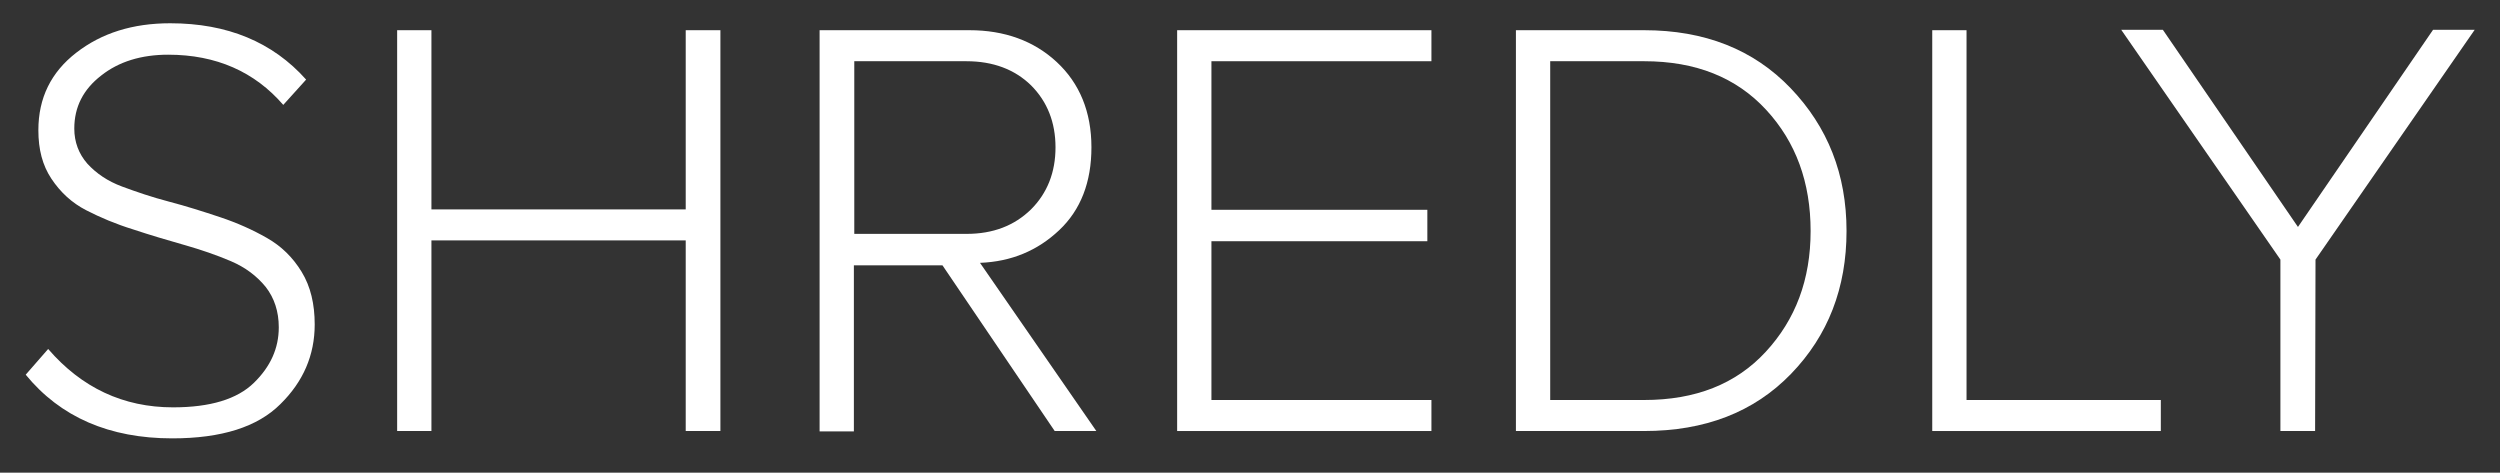 <?xml version="1.0" encoding="utf-8"?>
<!-- Generator: Adobe Illustrator 27.0.0, SVG Export Plug-In . SVG Version: 6.00 Build 0)  -->
<svg version="1.1" id="Layer_1" xmlns="http://www.w3.org/2000/svg" xmlns:xlink="http://www.w3.org/1999/xlink" x="0px" y="0px"
	 viewBox="0 0 612.5 115.8" style="enable-background:new 0 0 612.5 115.8;" xml:space="preserve">
<rect x="0" y="0" width="612.5" height="115.8" fill="#333333" stroke="none"/>
<style type="text/css">
	.st0{fill:#FFFFFF;}
</style>
<g>
	<path class="st0" d="M42.2,107.4c-15.4,0-27.4-5.2-35.9-15.6l5.5-6.3C20,95,30.2,99.8,42.4,99.8c9.1,0,15.7-2,19.8-6
		s6.1-8.5,6.1-13.6c0-3.9-1.1-7.2-3.2-9.9c-2.2-2.7-5-4.8-8.5-6.3s-7.3-2.8-11.5-4s-8.3-2.4-12.5-3.8c-4.2-1.3-8-2.9-11.5-4.7
		s-6.3-4.4-8.5-7.7s-3.2-7.2-3.2-11.9c0-7.9,3.1-14.2,9.3-19s13.8-7.2,23-7.2c14,0,25.1,4.6,33.3,13.8l-5.6,6.2
		c-7-8.1-16.4-12.3-28.2-12.3c-6.6,0-12.1,1.7-16.4,5.1c-4.4,3.4-6.6,7.7-6.6,13c0,3.3,1.1,6.2,3.2,8.6c2.2,2.4,5,4.3,8.5,5.6
		s7.3,2.6,11.5,3.7c4.2,1.1,8.3,2.4,12.5,3.8c4.2,1.4,8,3.1,11.5,5.1s6.3,4.7,8.5,8.3c2.2,3.6,3.2,7.9,3.2,12.9
		c0,7.5-2.8,14-8.4,19.5C63.1,104.6,54.3,107.4,42.2,107.4z"/>
	<path class="st0" d="M176.5,105.6H168V58.9h-62.3v46.7h-8.4V7.4h8.4v43.9H168V7.4h8.5V105.6z"/>
	<path class="st0" d="M268.6,105.6h-10.2L230.9,65h-21.7v40.7h-8.4V7.4h36.7c8.6,0,15.8,2.6,21.4,7.8c5.6,5.2,8.5,12.2,8.5,20.9
		c0,8.5-2.6,15.3-7.9,20.3c-5.3,5-11.7,7.7-19.4,8L268.6,105.6z M236.8,57.3c6.5,0,11.7-2,15.8-6c4-4,6-9.1,6-15.2s-2-11.2-6-15.2
		c-4-3.9-9.3-5.9-15.8-5.9h-27.5v42.3C209.3,57.3,236.8,57.3,236.8,57.3z"/>
	<path class="st0" d="M350.7,105.6h-62.3V7.4h62.3V15h-53.9v36.4h52.9v7.7h-52.9V98h53.9V105.6z"/>
	<path class="st0" d="M402.8,105.6h-31.4V7.4h31.4c14.8,0,26.8,4.7,35.9,14.2s13.7,21.1,13.7,35s-4.5,25.6-13.6,35
		C429.7,101,417.7,105.6,402.8,105.6z M402.8,98c12.6,0,22.5-3.9,29.8-11.8s11-17.7,11-29.6s-3.6-21.8-10.9-29.7S415.5,15,402.8,15
		h-23v83H402.8z"/>
	<path class="st0" d="M529.4,105.6h-56V7.4h8.4V98h47.6V105.6z"/>
	<path class="st0" d="M567.2,105.6h-8.5v-42l-39-56.3h10.2L563,55.6l33.1-48.3h10.2l-39,56.3L567.2,105.6L567.2,105.6z"/>
</g>
</svg>
